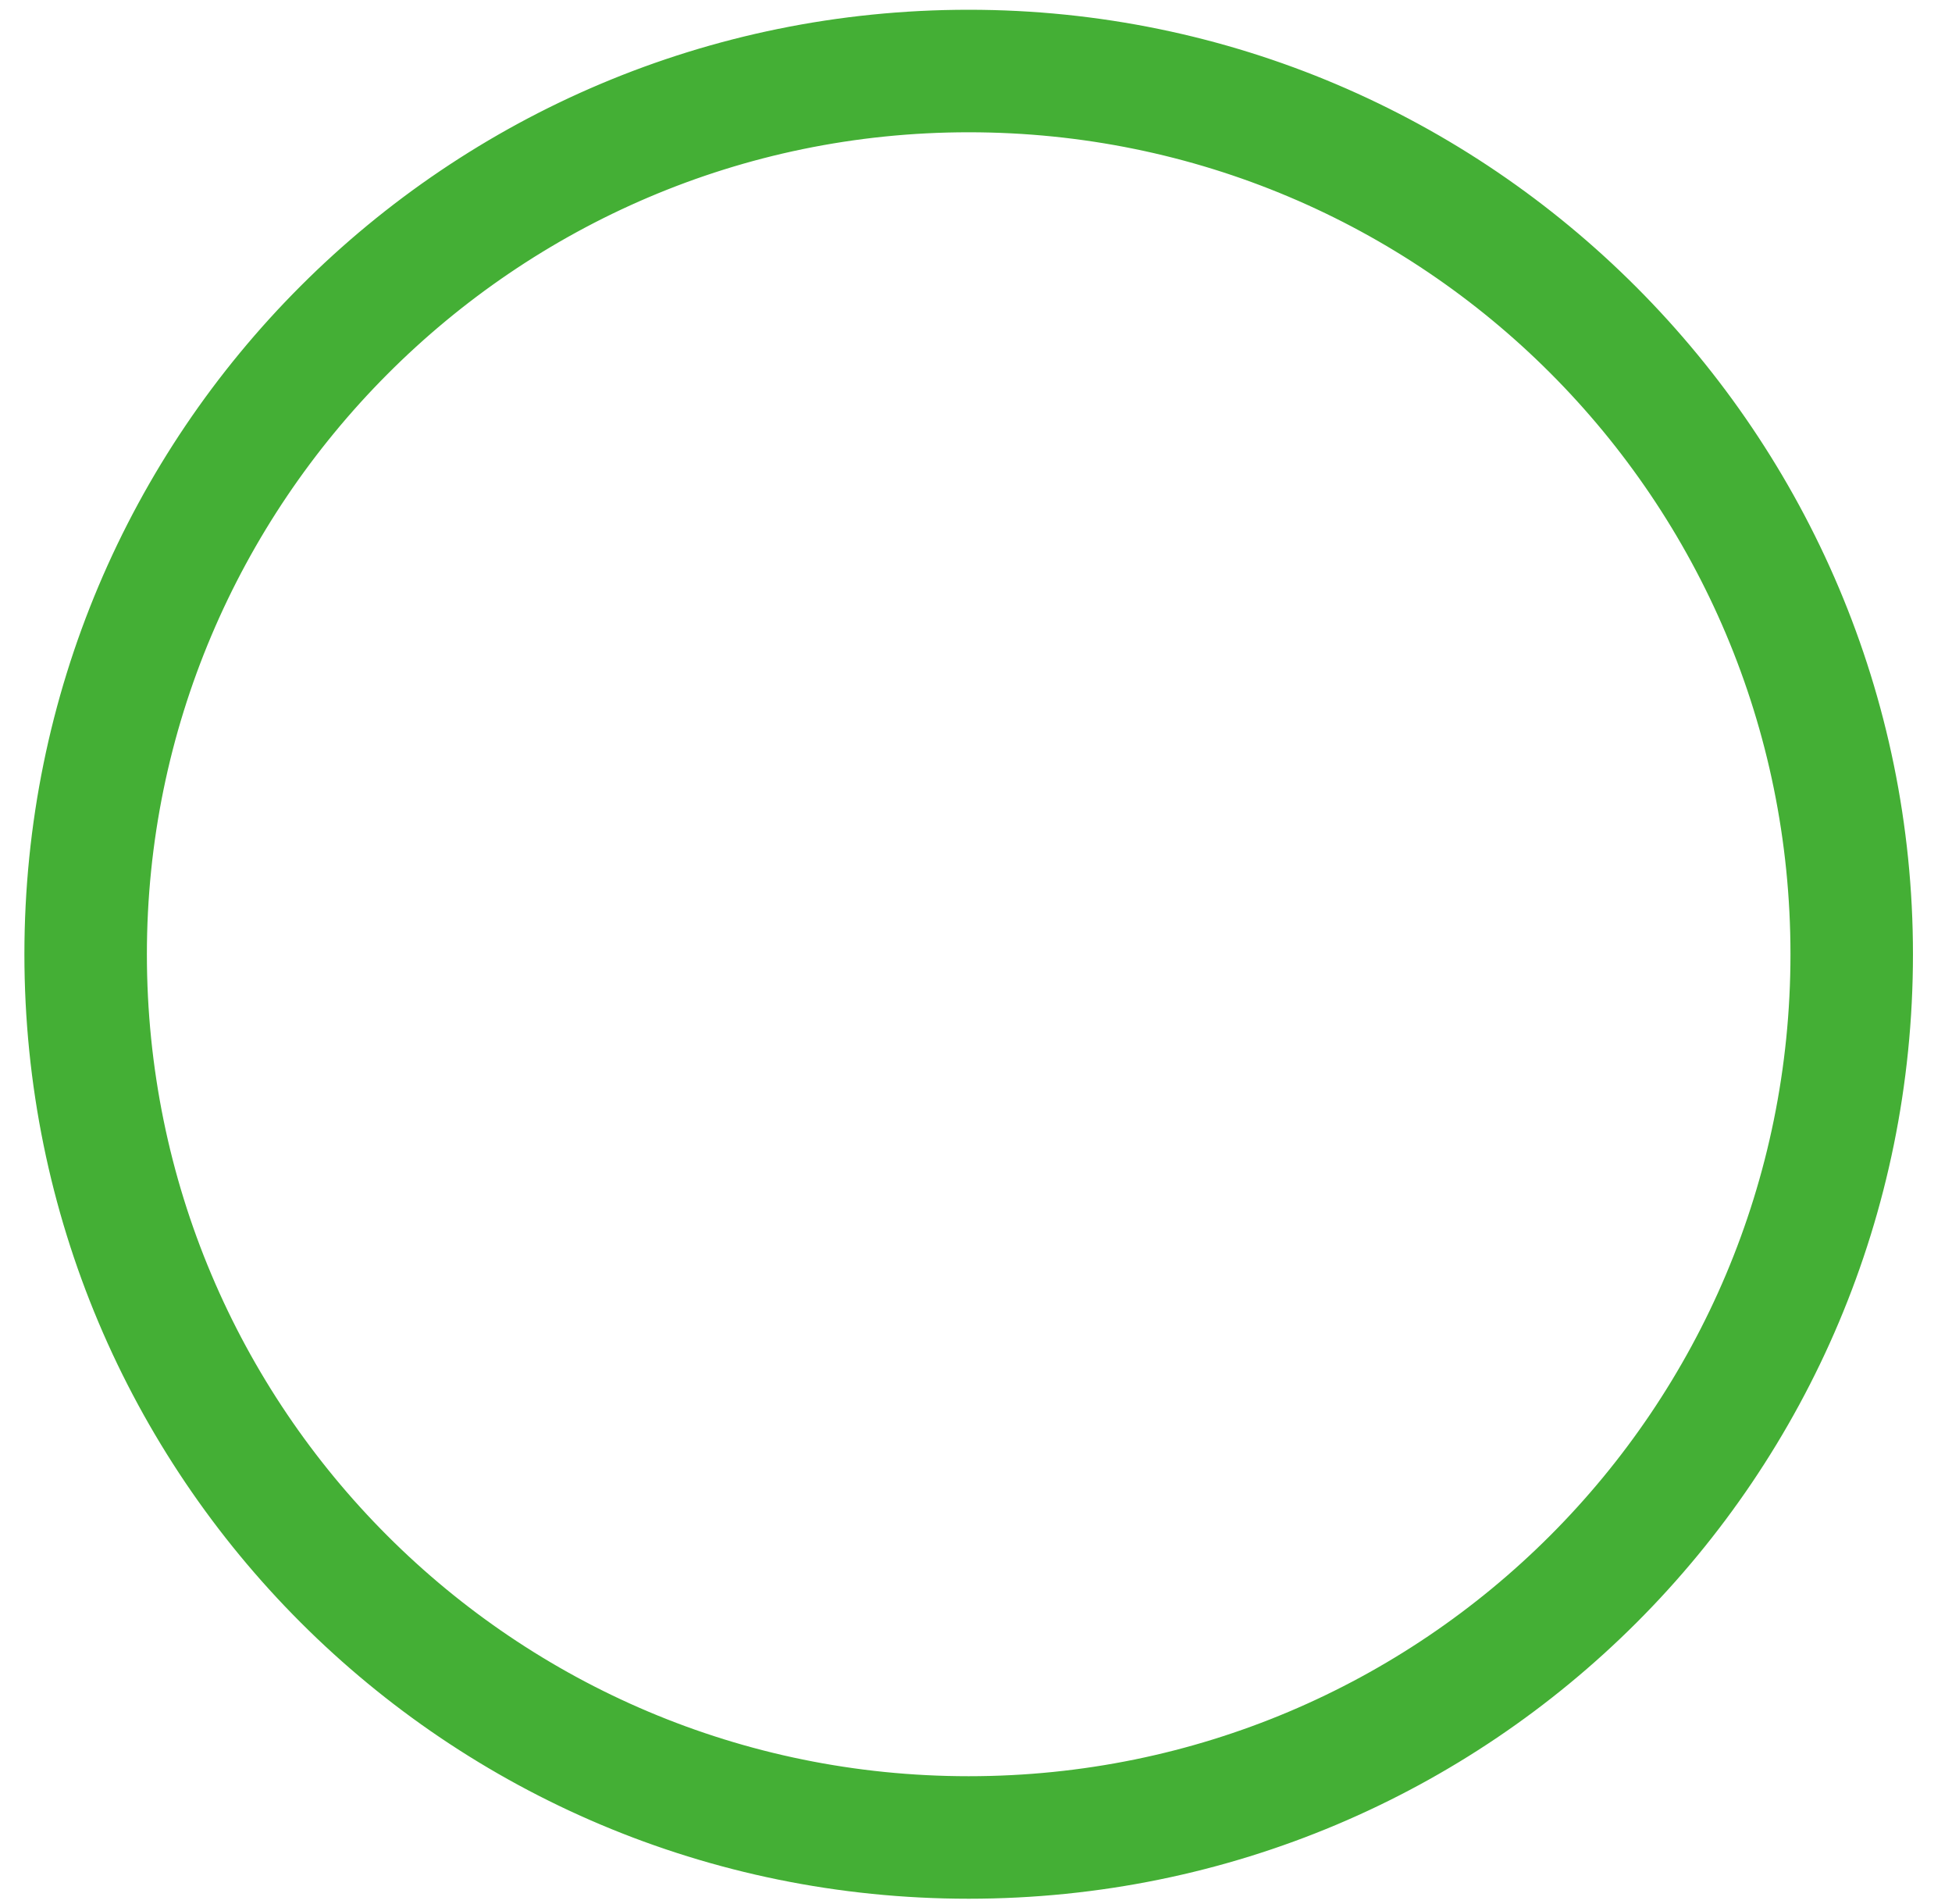 <svg width="40" height="39" viewBox="0 0 40 39" fill="none" xmlns="http://www.w3.org/2000/svg">
<path d="M38.7 19.55C38.7 29.98 30.28 38.4 19.85 38.4C9.42 38.4 1 29.98 1 19.55C1 9.12 9.42 0.7 19.85 0.7C30.28 0.7 38.7 9.2 38.7 19.55ZM2.51 19.55C2.51 29.14 10.26 36.89 19.85 36.89C29.44 36.89 37.19 29.14 37.19 19.55C37.19 9.96 29.44 2.21 19.85 2.21C10.26 2.21 2.51 10.04 2.51 19.55Z" fill="#44AF35" stroke="#44AF35" stroke-miterlimit="10"/>
</svg>

